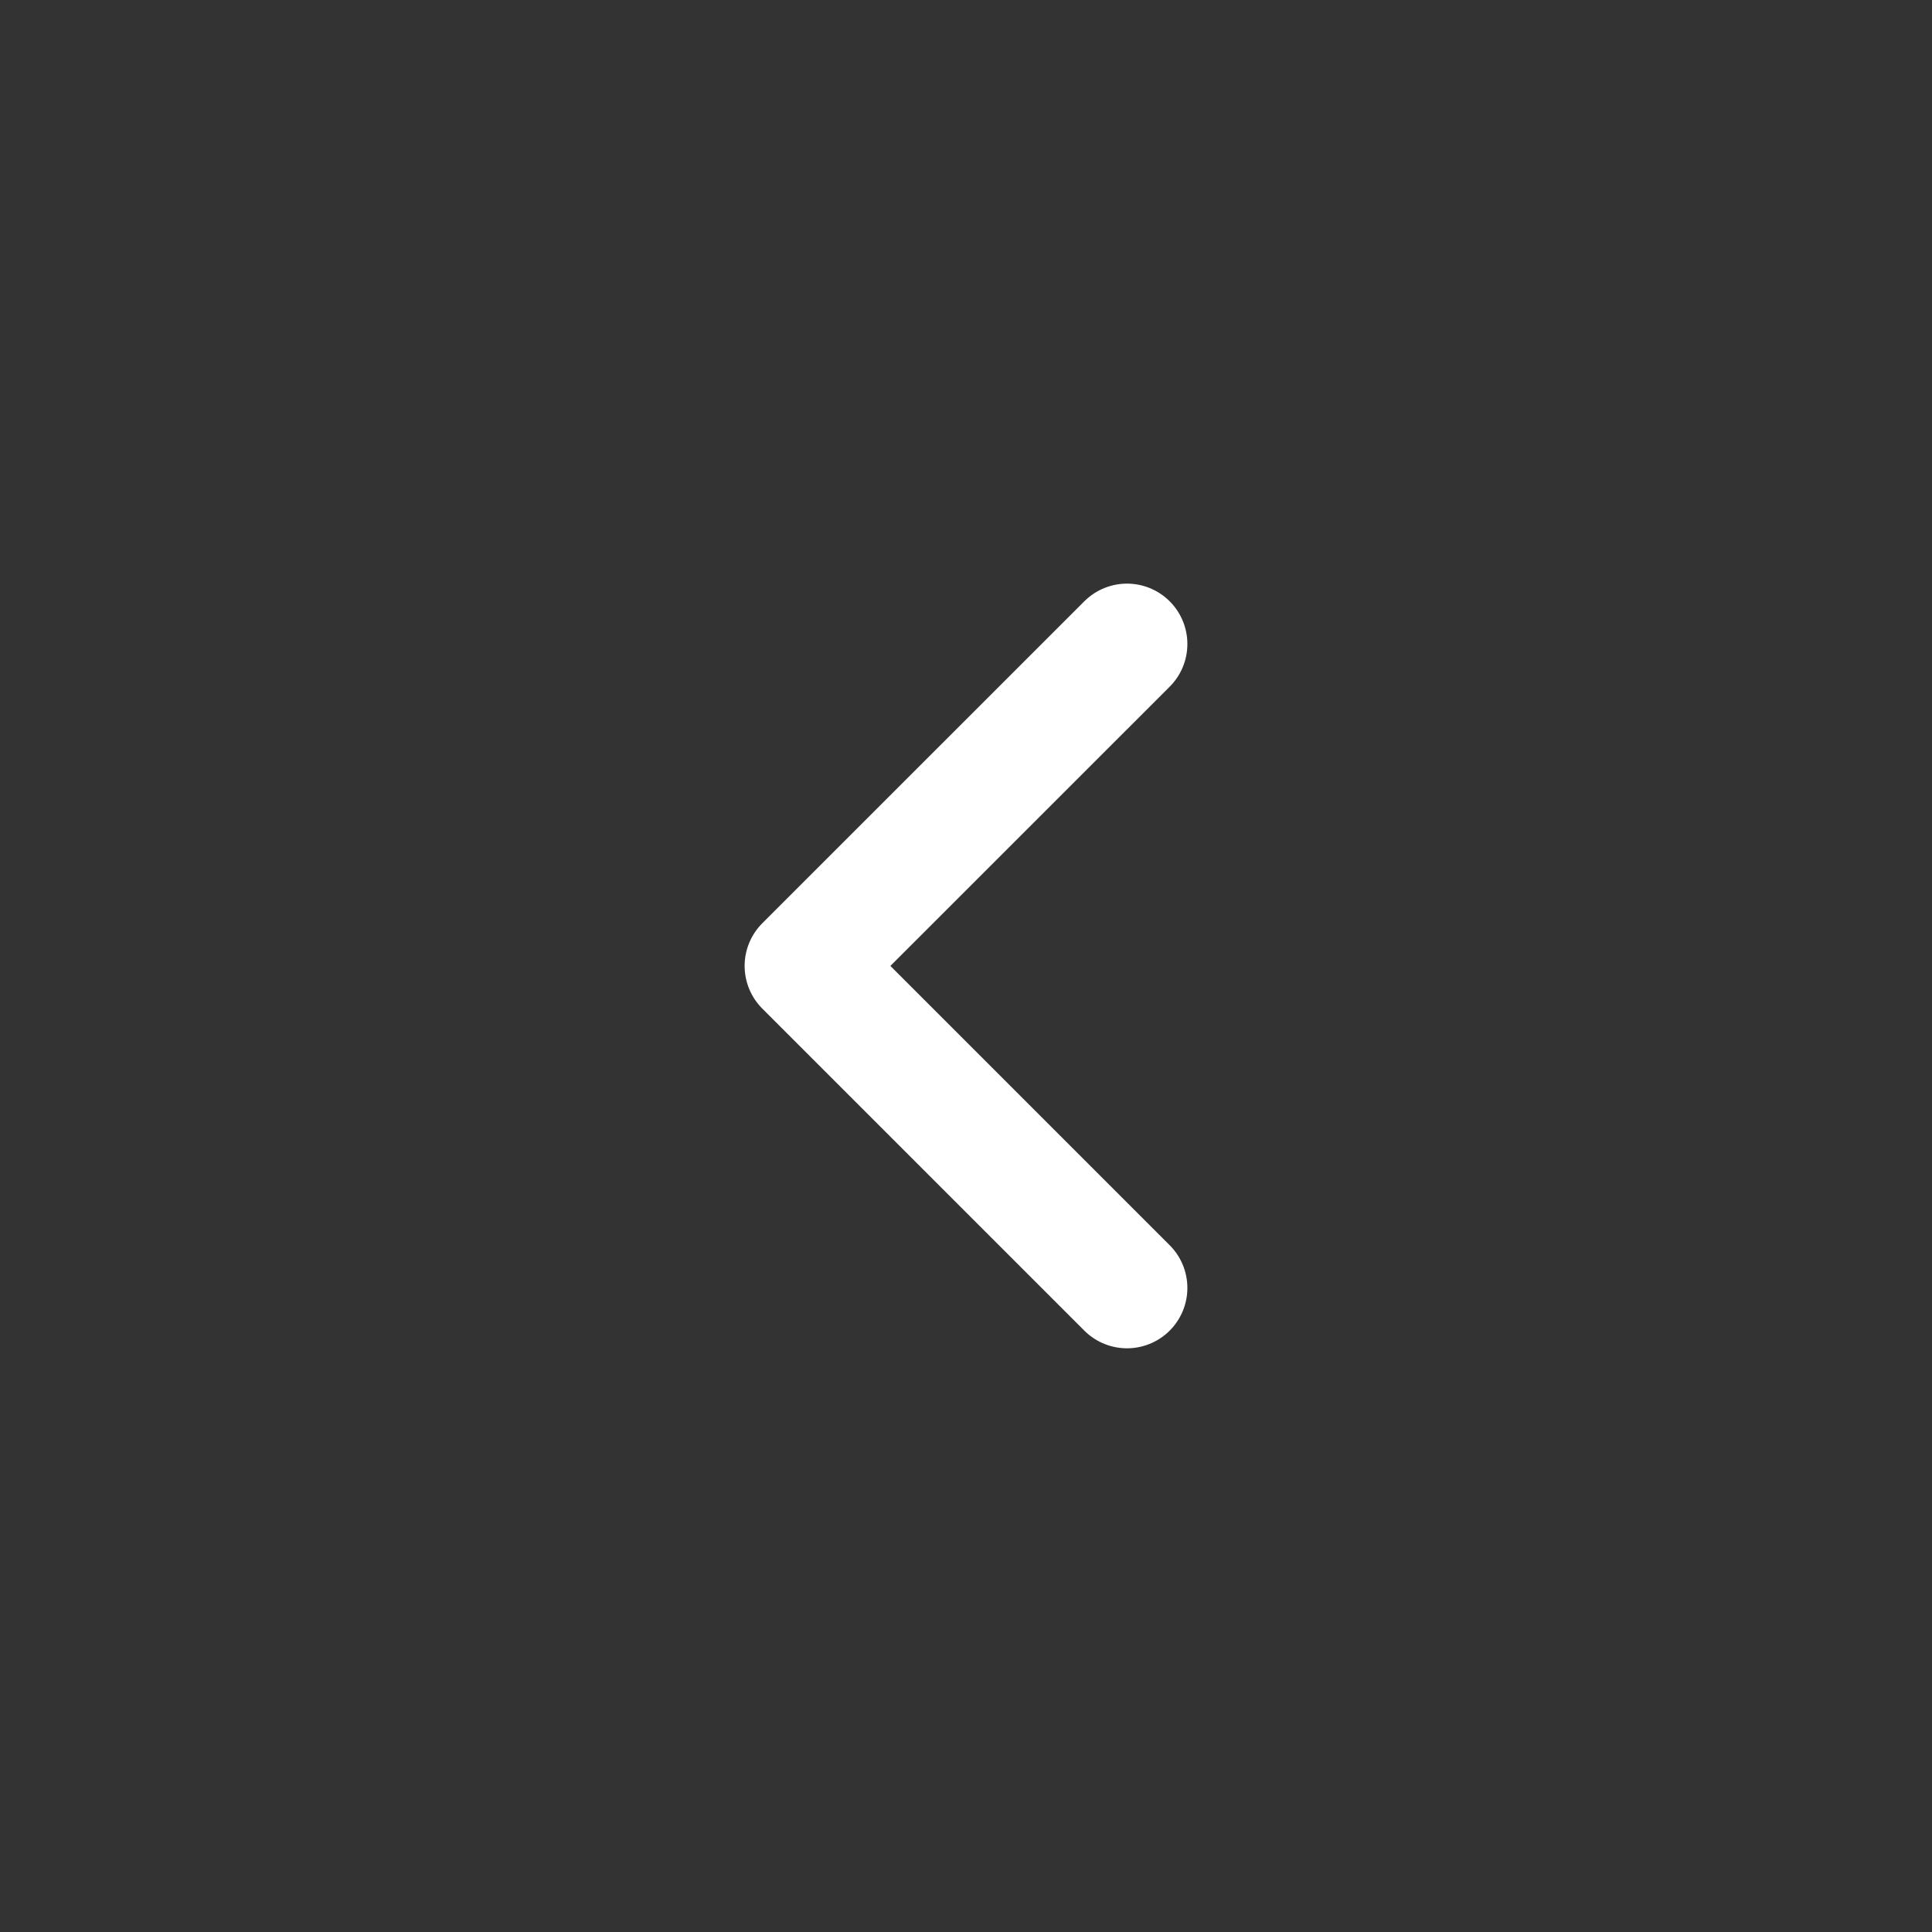 <svg xmlns="http://www.w3.org/2000/svg" width="24" height="24" viewBox="0 0 24 24" fill="none">
    <rect x="0" y="0" width="24" height="24" fill="#333333" stroke="none"/>
    <path d="M14 8L10 11.999L14 15.999" stroke="white" stroke-width="1.5"
        stroke-linecap="round" stroke-linejoin="round" />
</svg>